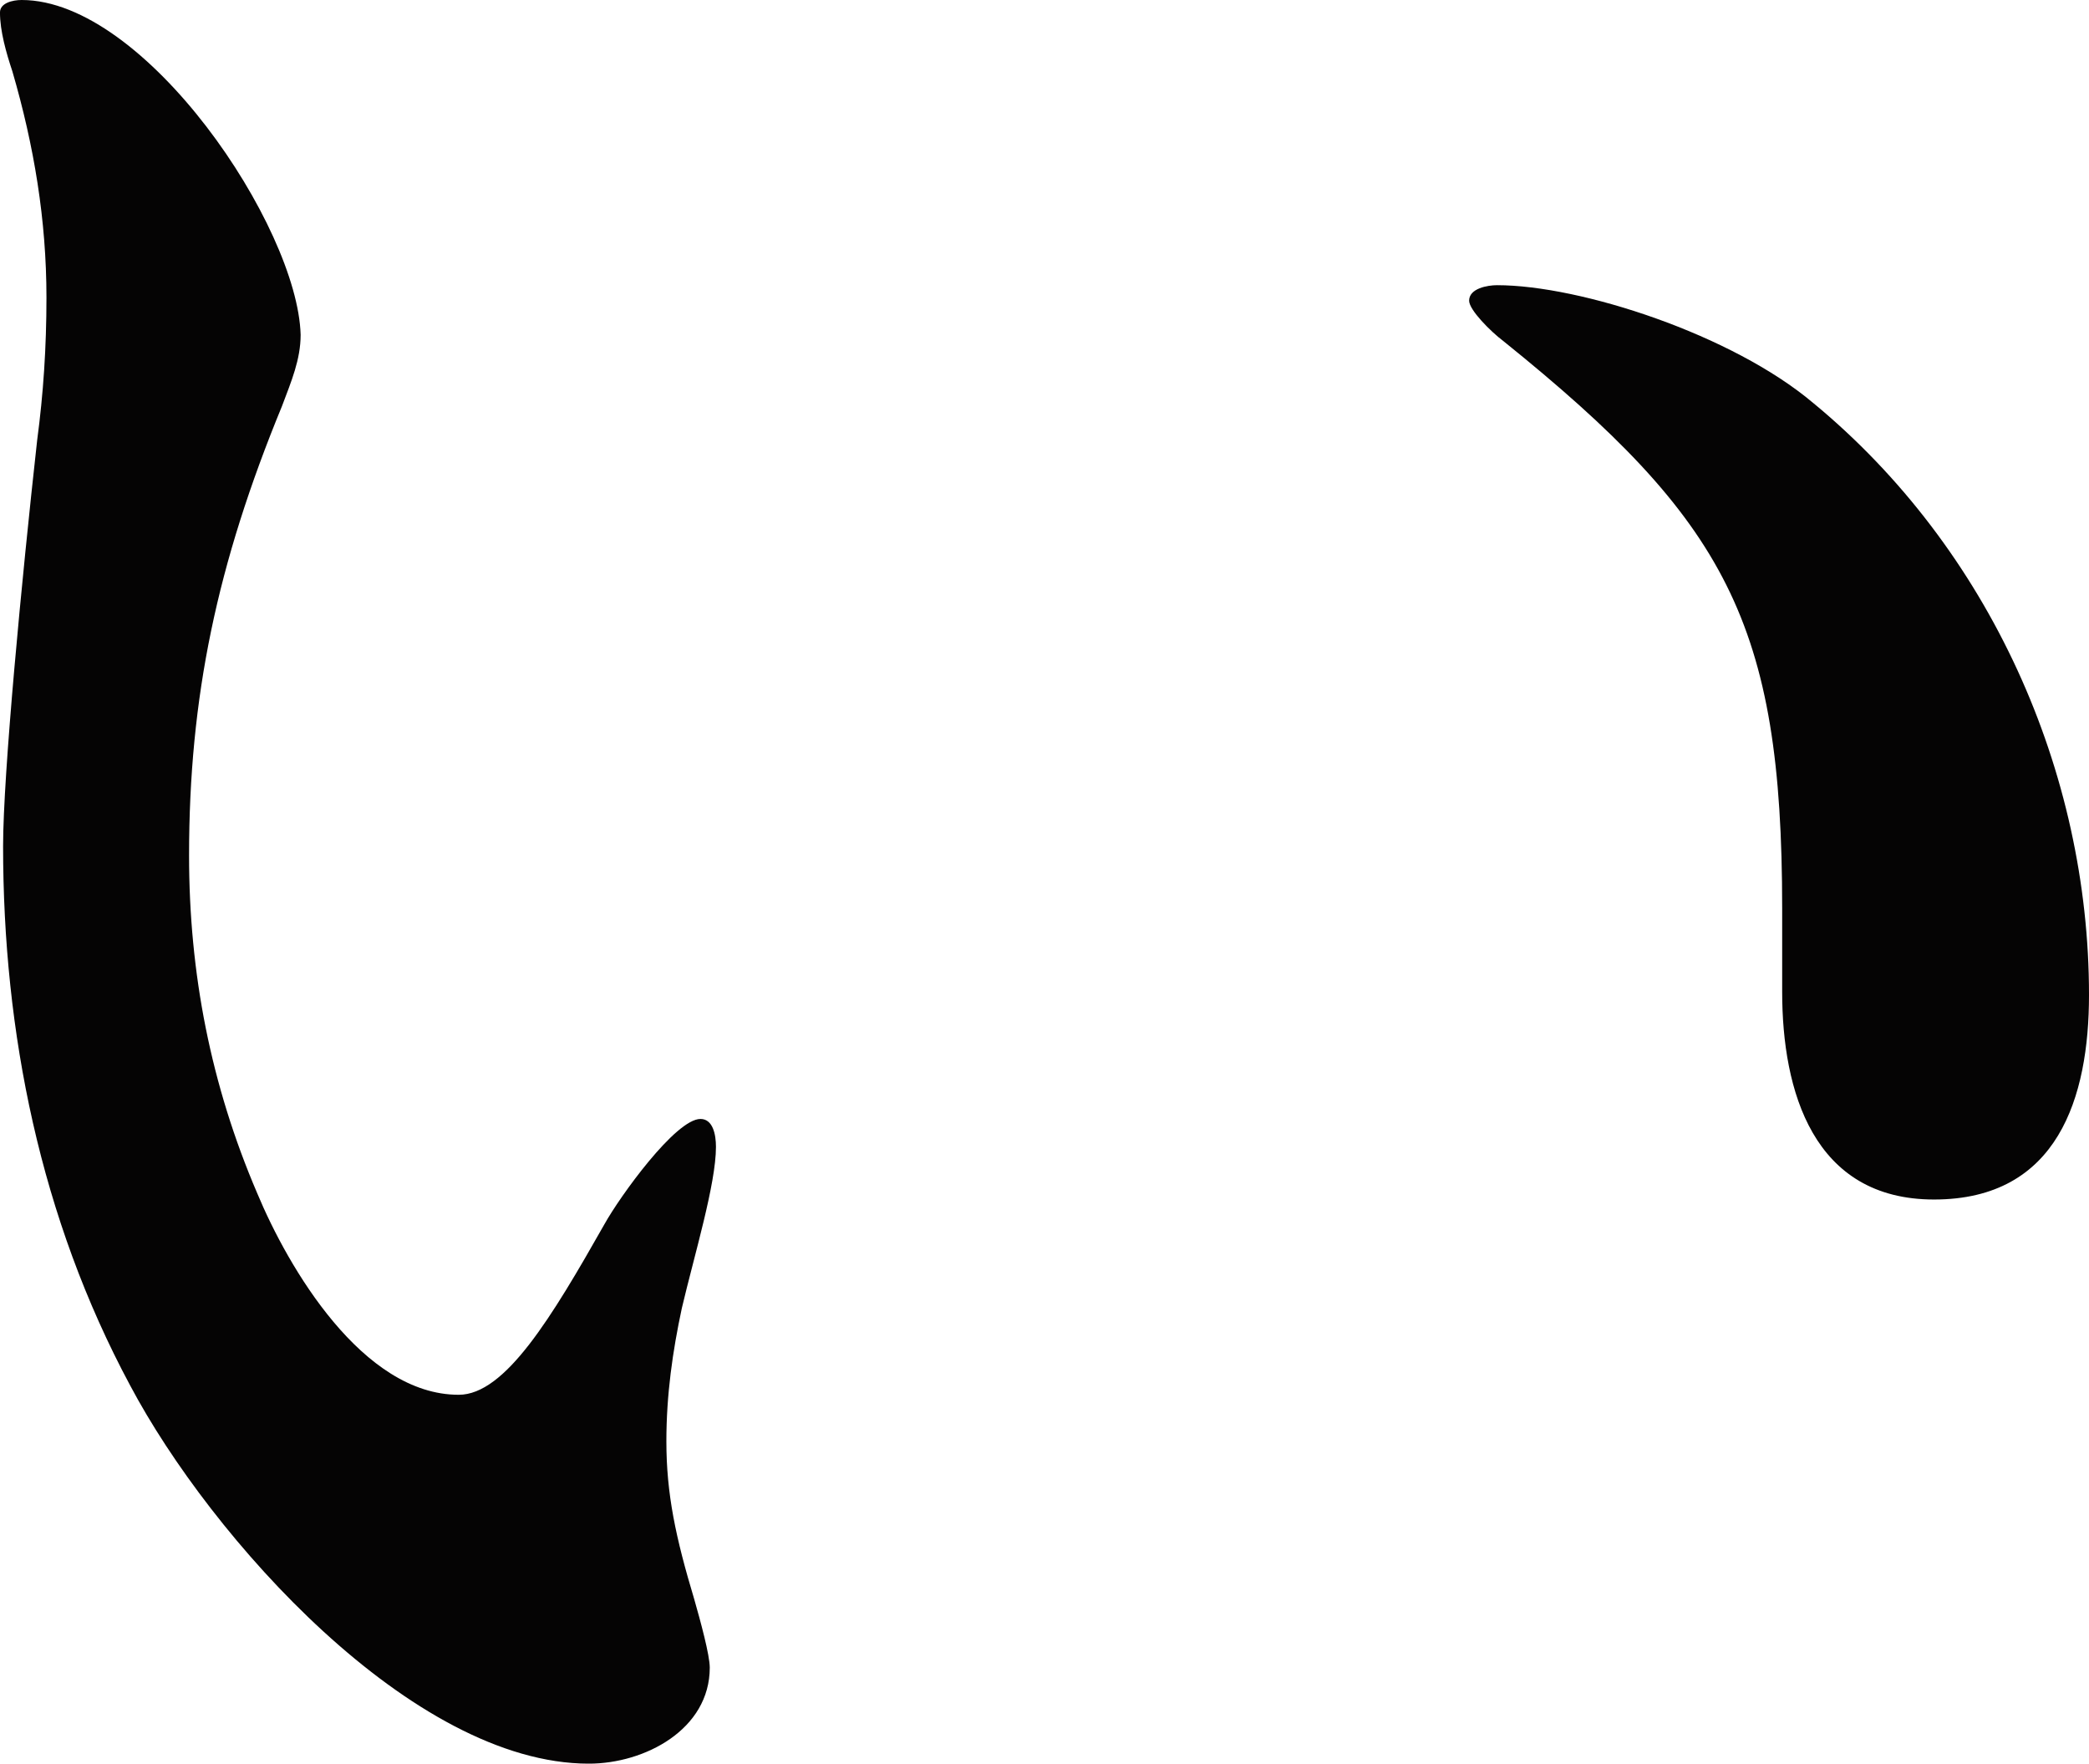 <?xml version="1.0" encoding="UTF-8"?><svg id="b" xmlns="http://www.w3.org/2000/svg" width="98.802" height="83.41" viewBox="0 0 98.802 83.41"><g id="c"><path d="M1.026,0c5.863,0,13.047,10.701,13.193,15.832,0,1.173-.44,2.199-.88,3.371-3.079,7.477-4.397,13.78-4.397,21.256,0,5.57,1.025,10.848,3.225,15.979,1.466,3.519,4.984,9.528,9.528,9.528,2.198,0,4.397-3.664,6.89-8.062.732-1.319,3.371-4.983,4.545-4.983.586,0,.732.732.732,1.319,0,1.759-1.025,5.13-1.612,7.622-.44,2.053-.733,4.104-.733,6.304,0,2.492.439,4.544,1.32,7.477.293,1.025.732,2.639.732,3.225,0,2.932-3.078,4.544-5.717,4.544-8.355,0-17.885-10.701-21.695-17.884C1.905,57.61.146,48.815.146,40.02c0-3.372.88-12.606,1.612-19.203.293-2.199.439-4.398.439-6.743,0-3.665-.586-7.184-1.612-10.701-.293-.88-.586-1.906-.586-2.785C0,.146.586,0,1.026,0ZM85.756,19.057c8.355,6.891,13.046,17.444,13.046,27.999,0,4.838-1.465,9.675-7.329,9.675-5.717,0-7.183-5.13-7.183-9.821v-3.958c0-13.486-2.639-18.323-13.193-26.826-.586-.439-1.613-1.466-1.613-1.905,0-.587.881-.733,1.32-.733,3.957,0,11.141,2.346,14.952,5.57Z" style="fill:#050404;"/></g></svg>